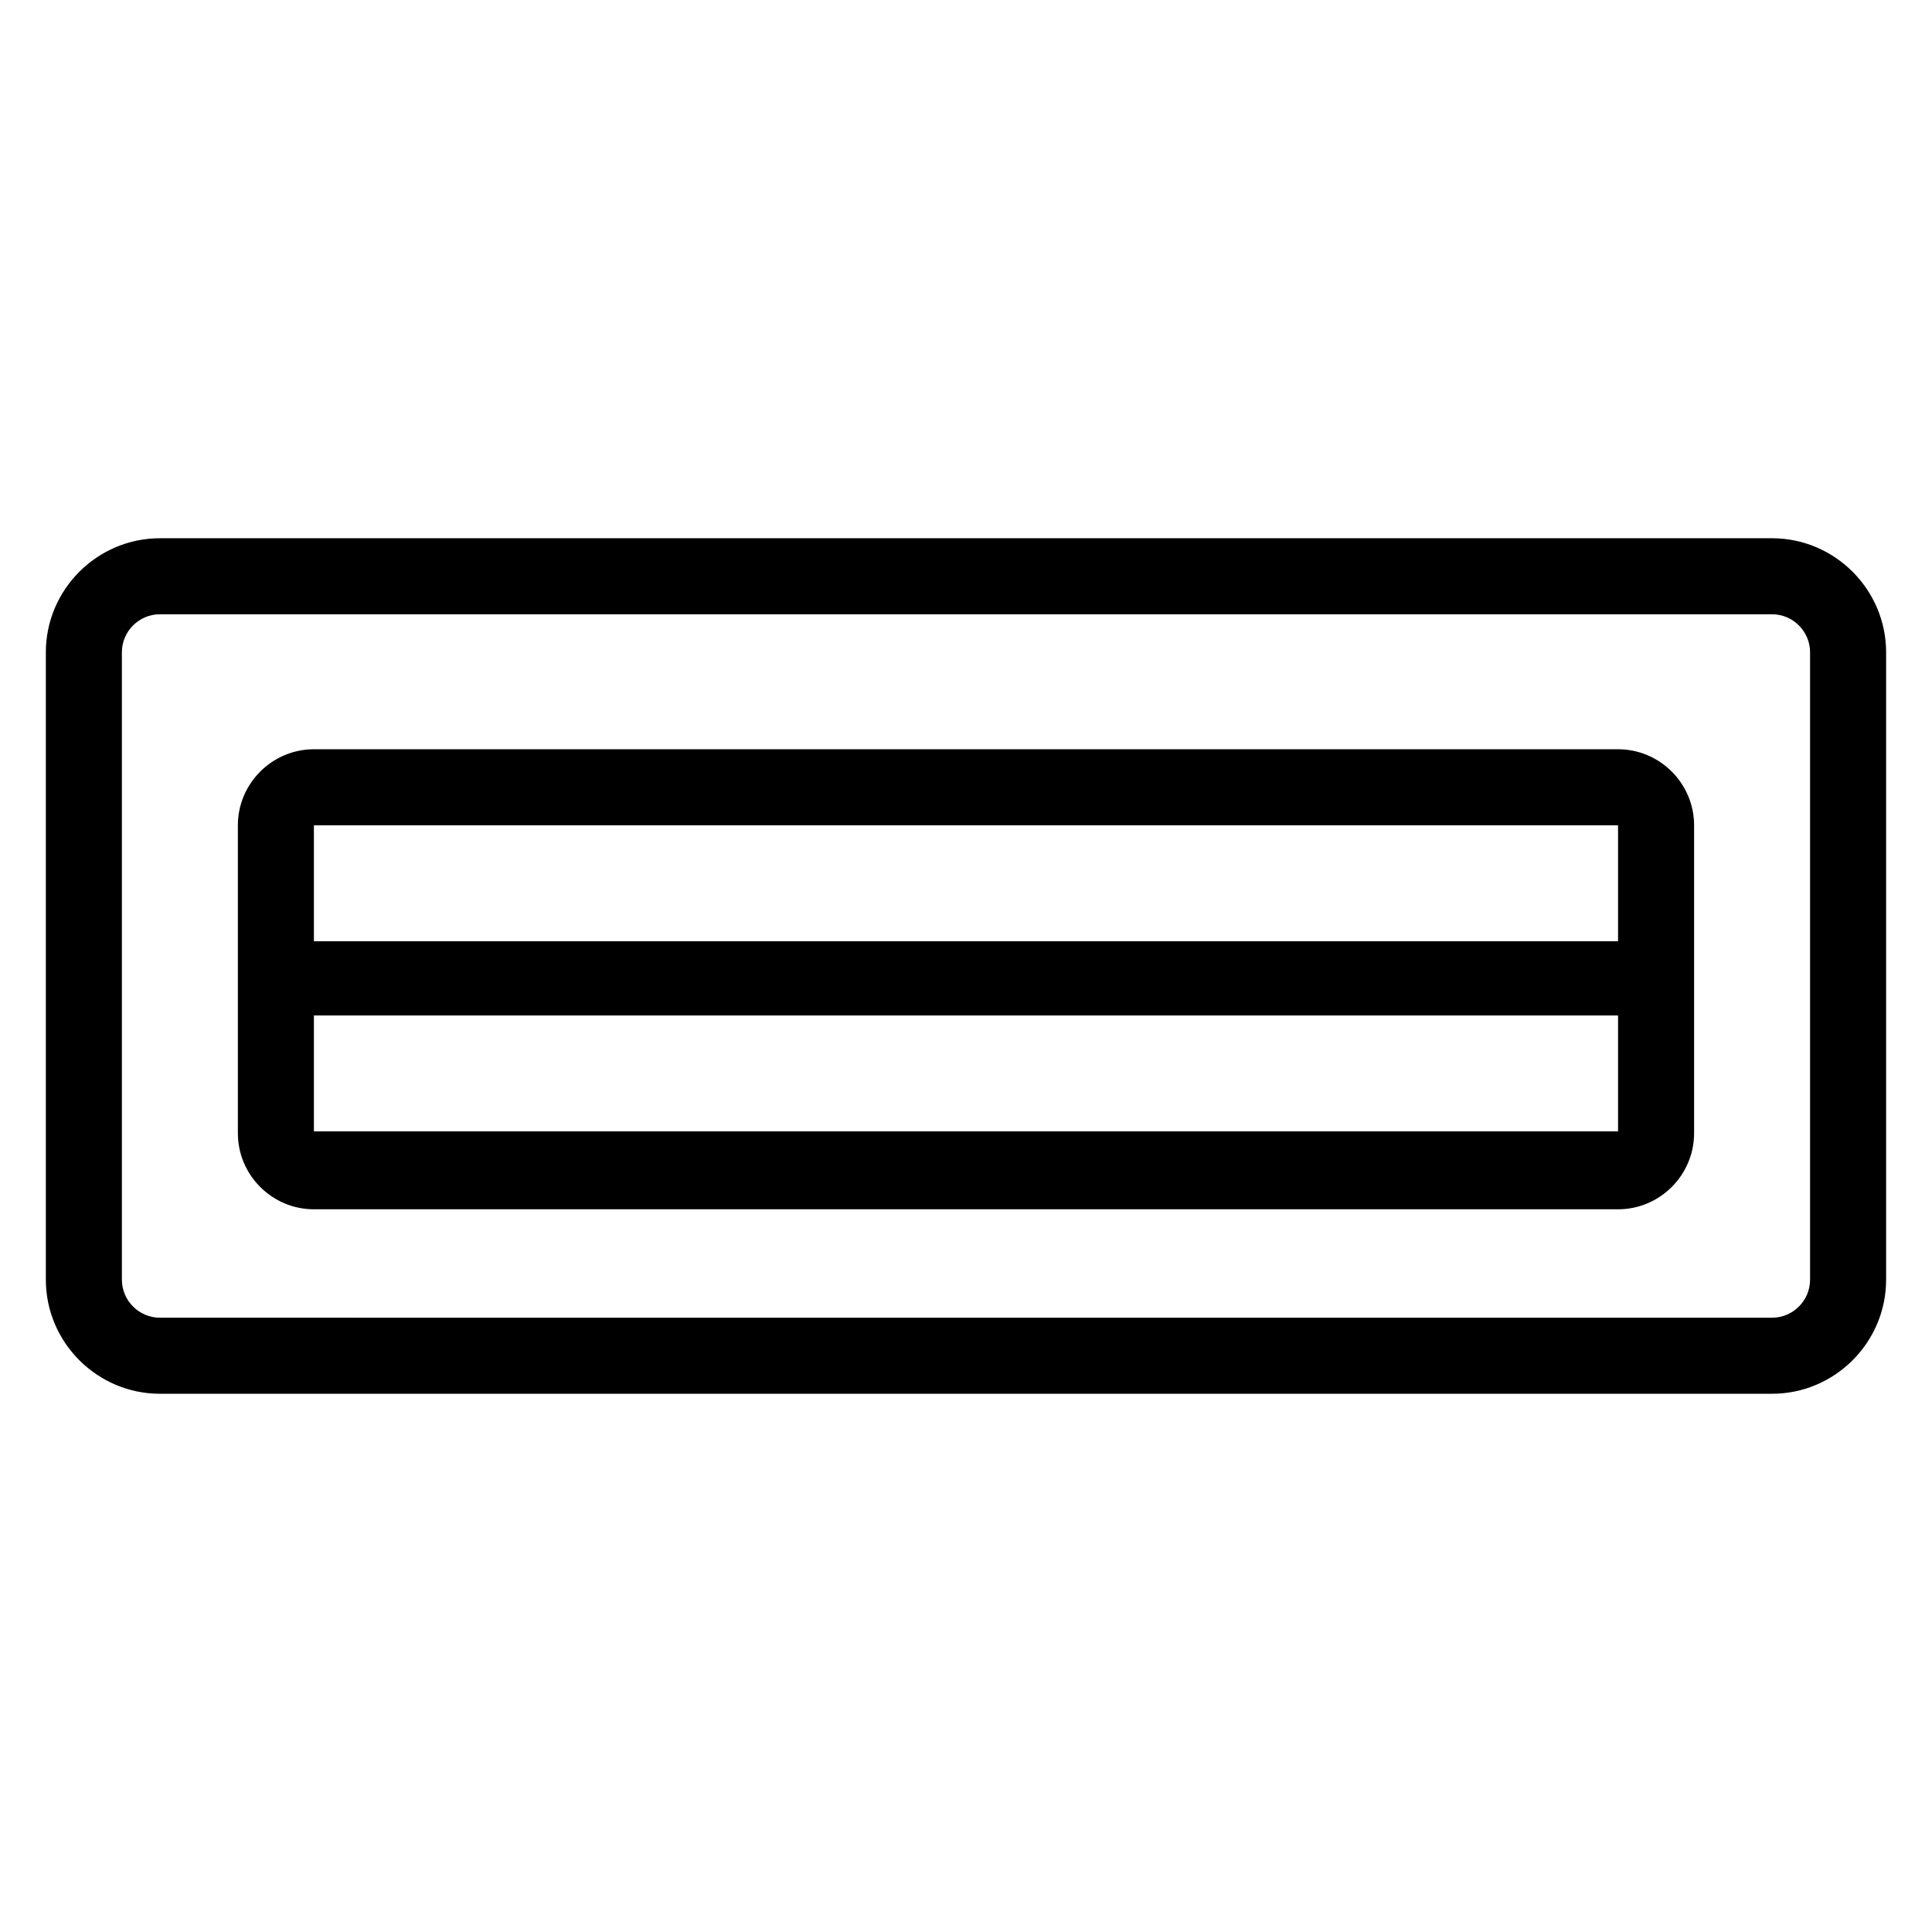 <?xml version="1.0" encoding="UTF-8"?>
<!-- Uploaded to: SVG Repo, www.svgrepo.com, Generator: SVG Repo Mixer Tools -->
<svg fill="#000000" width="800px" height="800px" version="1.1" viewBox="144 144 512 512" xmlns="http://www.w3.org/2000/svg">
 <g>
  <path d="m613.61 286.64h-427.23c-16.625 0-30.23 13.602-30.23 30.23v166.26c0 16.625 13.602 30.23 30.23 30.23h427.23c16.625 0 30.23-13.602 30.23-30.23v-166.26c0-16.625-13.605-30.23-30.23-30.23zm10.078 196.49c0 5.543-4.535 10.078-10.078 10.078l-427.23-0.004c-5.543 0-10.078-4.535-10.078-10.078v-166.26c0-5.543 4.535-10.078 10.078-10.078h427.23c5.543 0 10.078 4.535 10.078 10.078z"/>
  <path d="m572.8 342.56h-345.61c-11.082 0-20.152 9.07-20.152 20.152v81.613c0 11.082 9.07 20.152 20.152 20.152h345.61c11.082 0 20.152-9.07 20.152-20.152v-81.613c0-11.082-9.066-20.152-20.152-20.152zm-345.61 101.27v-30.73h345.61v30.73zm0-81.113h345.61v30.73l-345.61 0.004zm345.61 81.113v10.078z"/>
 </g>
</svg>